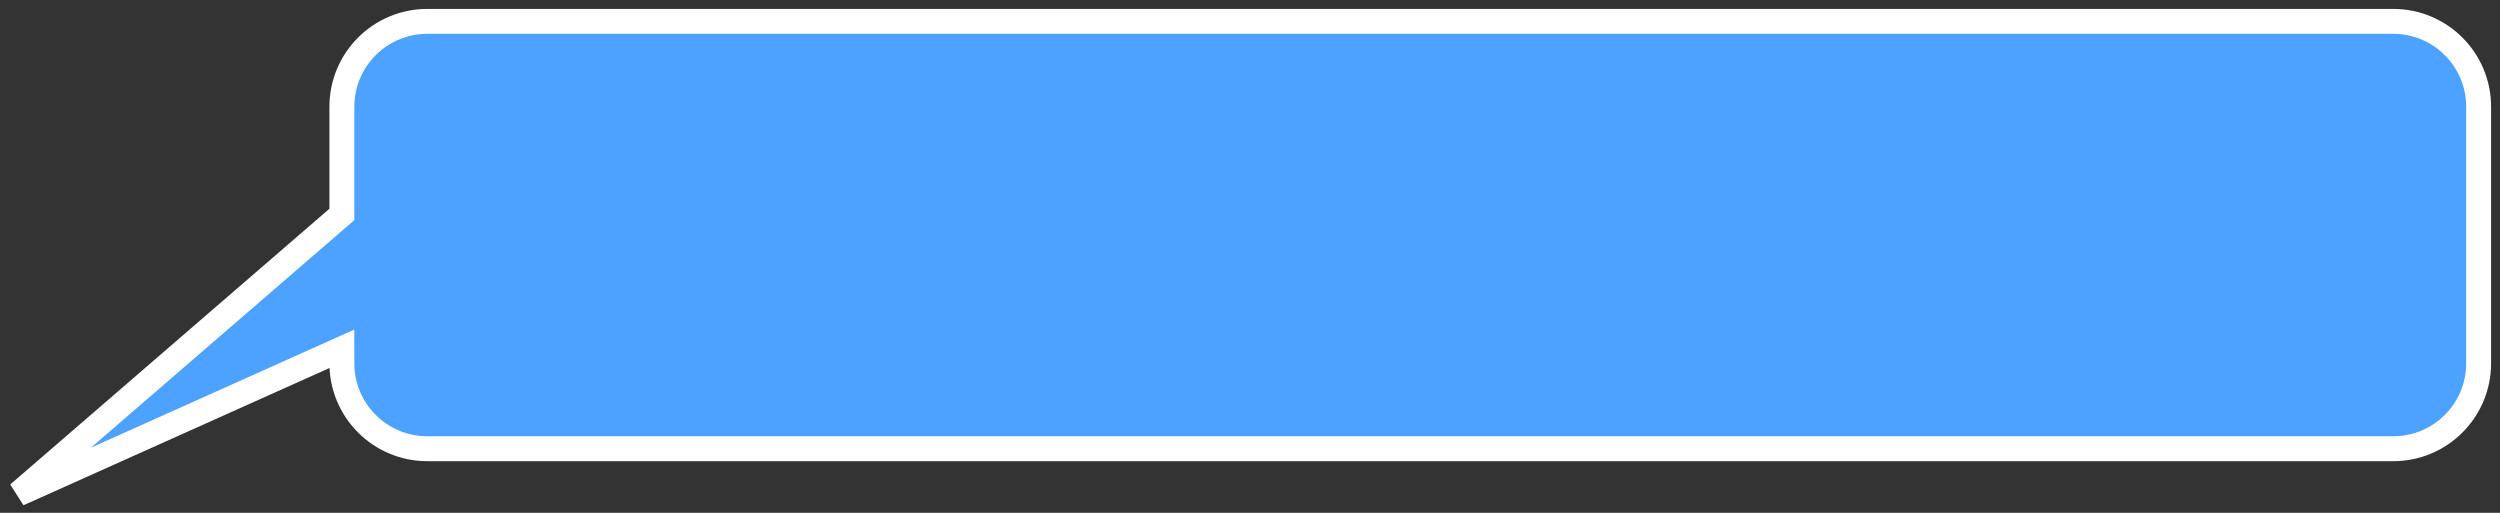 <svg width="234" height="48" viewBox="0 0 234 48" fill="none" xmlns="http://www.w3.org/2000/svg">
<rect x="0" y="0" width="234" height="48" fill="#333333" stroke="none"/>
<g id="Union">
<path fill-rule="evenodd" clip-rule="evenodd" d="M39.992 2C35.578 2 32 5.578 32 9.992V20.072L1.72 46.229L32 32.649V34.008C32 38.422 35.578 42 39.992 42H224.008C228.421 42 232 38.422 232 34.008V9.992C232 5.578 228.421 2 224.008 2H39.992Z" fill="#4DA2FF"/>
<path d="M32 20.072L32.761 20.954L33.165 20.605V20.072H32ZM1.72 46.229L0.958 45.347L2.197 47.292L1.72 46.229ZM32 32.649H33.165V30.849L31.523 31.585L32 32.649ZM33.165 9.992C33.165 6.222 36.221 3.166 39.992 3.166V0.835C34.934 0.835 30.834 4.934 30.834 9.992H33.165ZM33.165 20.072V9.992H30.834V20.072H33.165ZM2.482 47.111L32.761 20.954L31.238 19.19L0.958 45.347L2.482 47.111ZM31.523 31.585L1.243 45.165L2.197 47.292L32.477 33.712L31.523 31.585ZM33.165 34.008V32.649H30.834V34.008H33.165ZM39.992 40.834C36.221 40.834 33.165 37.778 33.165 34.008H30.834C30.834 39.066 34.934 43.166 39.992 43.166V40.834ZM224.008 40.834H39.992V43.166H224.008V40.834ZM230.834 34.008C230.834 37.778 227.778 40.834 224.008 40.834V43.166C229.065 43.166 233.165 39.066 233.165 34.008H230.834ZM230.834 9.992V34.008H233.165V9.992H230.834ZM224.008 3.166C227.778 3.166 230.834 6.222 230.834 9.992H233.165C233.165 4.934 229.065 0.835 224.008 0.835V3.166ZM39.992 3.166H224.008V0.835H39.992V3.166Z" fill="white"/>
</g>
</svg>

